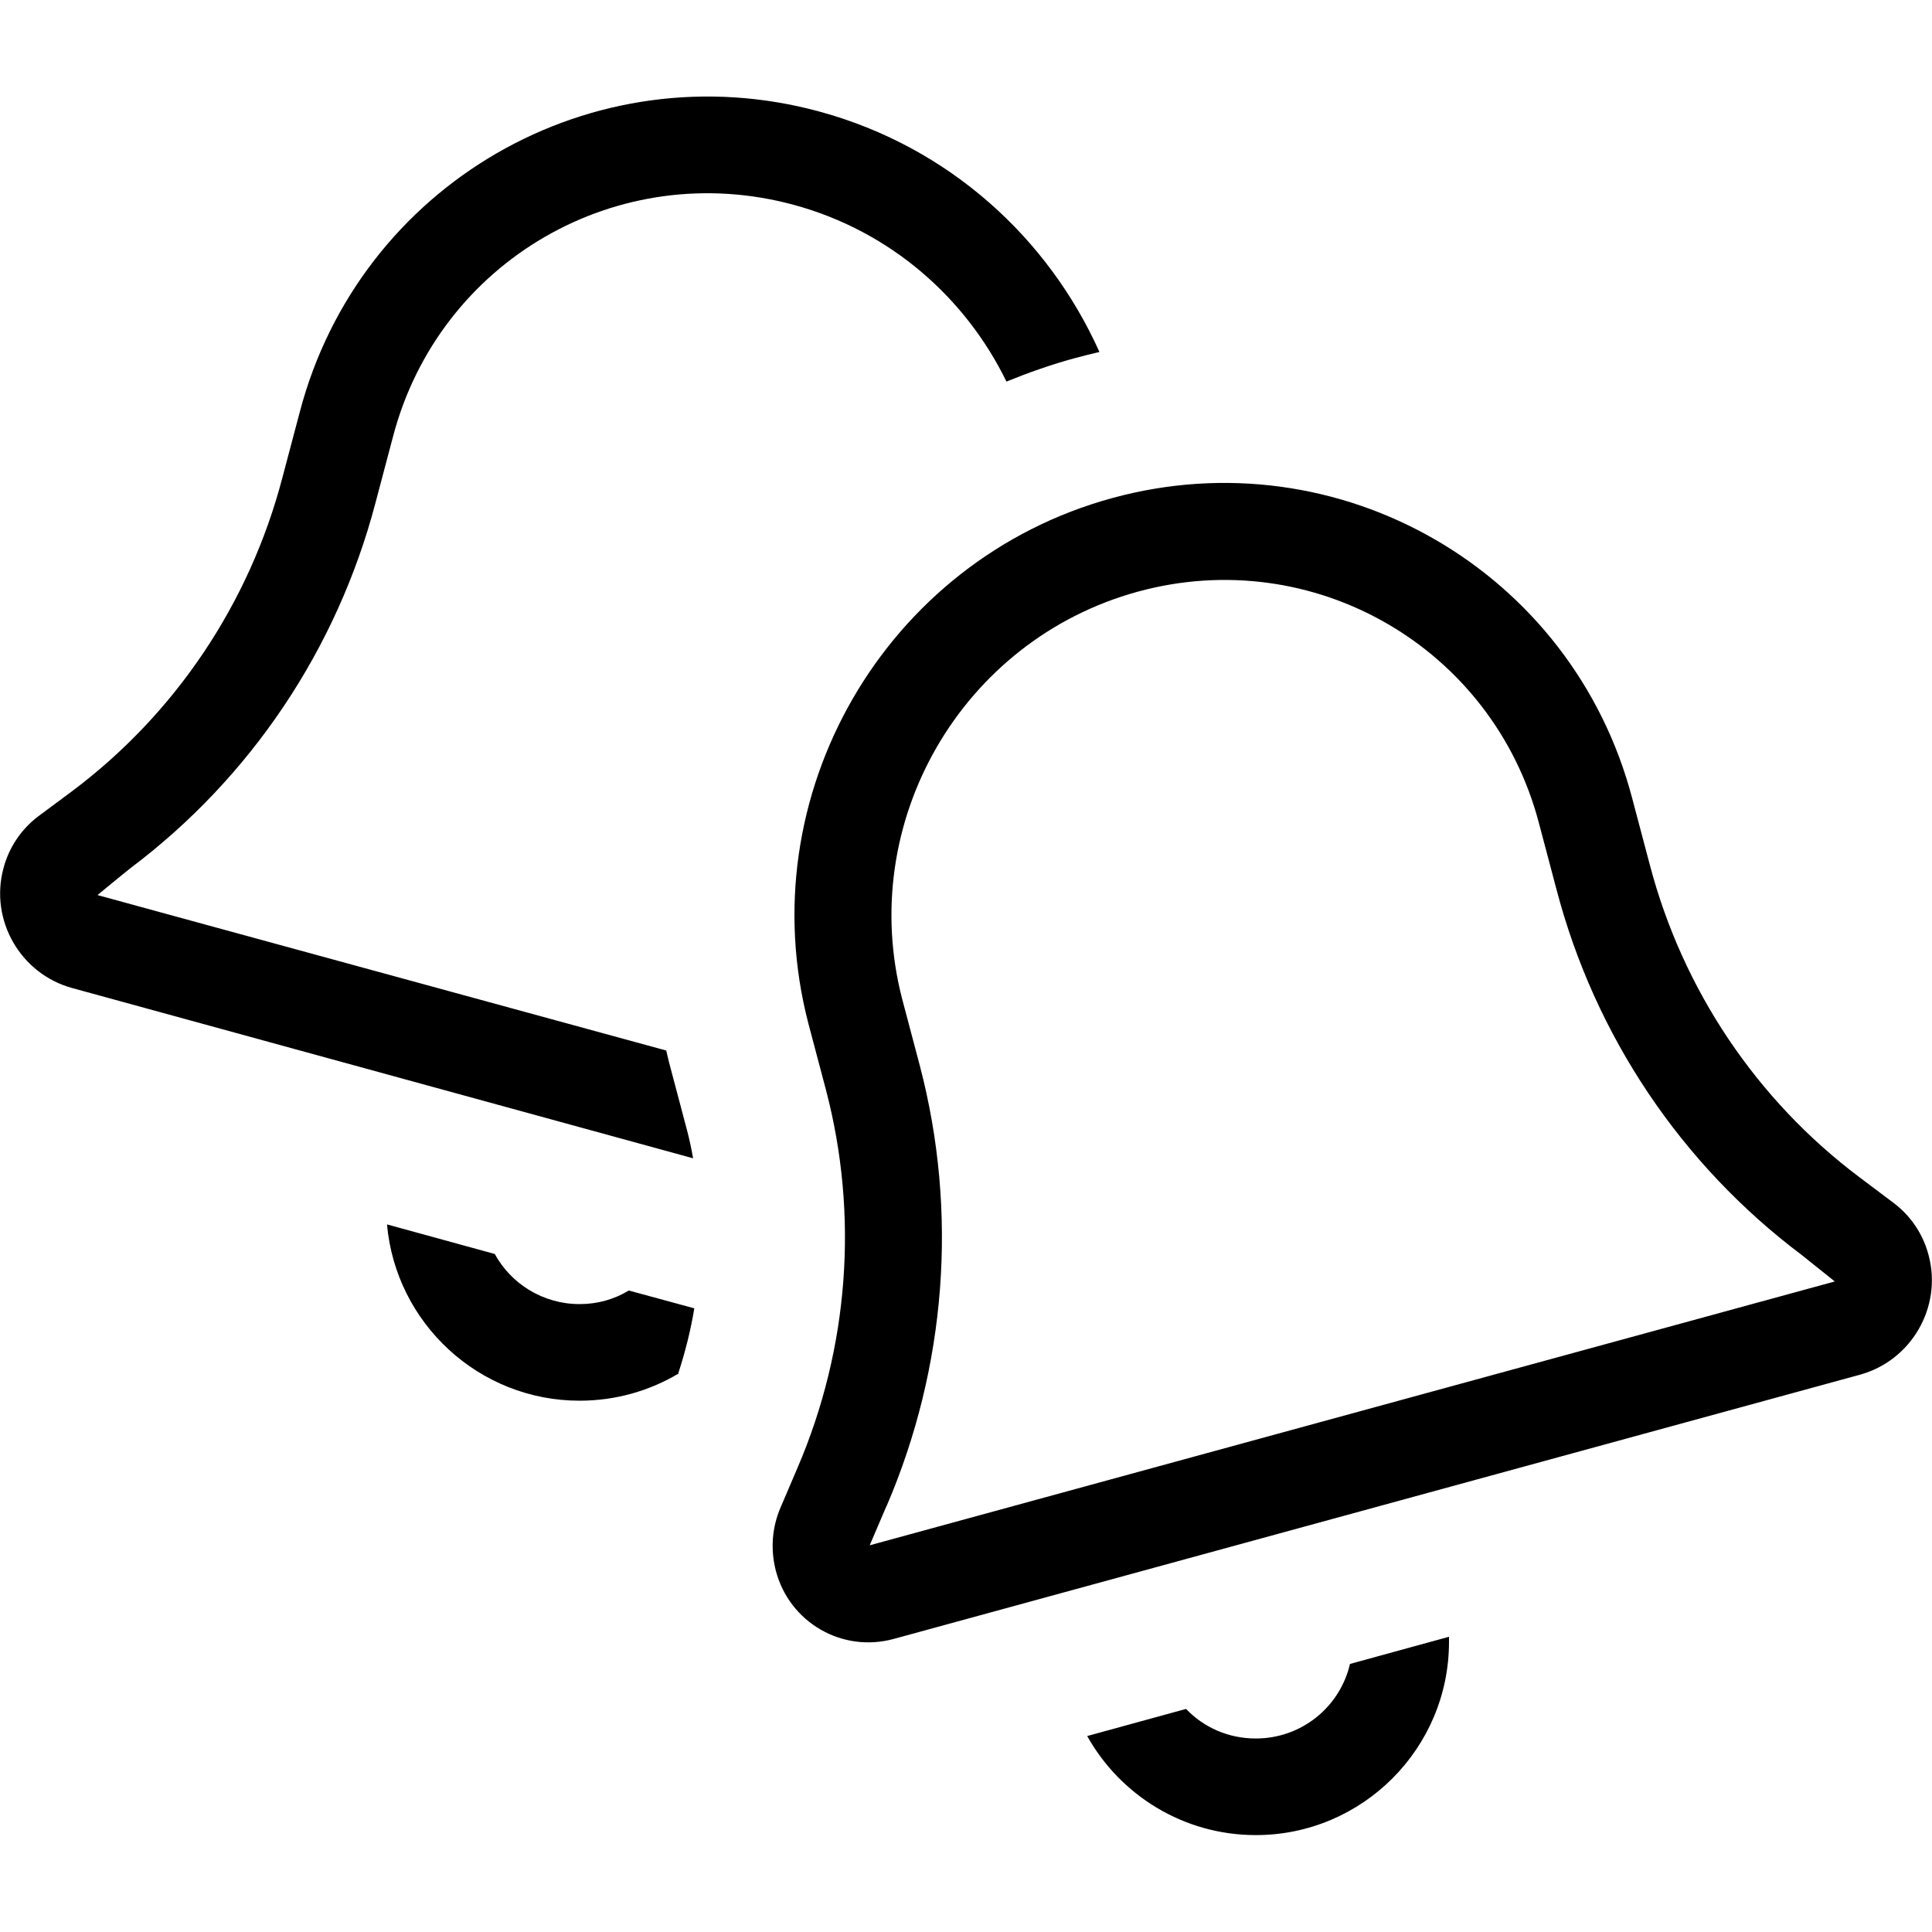 <svg xmlns="http://www.w3.org/2000/svg" viewBox="0 0 640 640"><!--! Font Awesome Pro 7.1.0 by @fontawesome - https://fontawesome.com License - https://fontawesome.com/license (Commercial License) Copyright 2025 Fonticons, Inc. --><path fill="currentColor" d="M356.2 118.6C348.4 120.7 340.8 123.4 333.4 126.4C319.9 98.7 295 76.6 263.1 67.9C204.9 52 145.5 86.3 130.2 144.6L124.4 166.5C111.7 214.9 83.1 257.6 43.2 287.6C42 288.5 32.3 296.5 32.3 296.5L55.3 302.8L220.7 348C221 349.3 221.3 350.5 221.6 351.8L227.4 373.7C228.3 377 229 380.3 229.6 383.7L23.9 327.3C6.8 322.6-3.4 304.9 1.1 287.8C2.9 280.8 7 274.7 12.7 270.4L24 262C58.1 236.4 82.6 199.9 93.5 158.4L99.3 136.5C119.1 61 196.3 16.4 271.6 37C314.4 48.7 347.3 78.9 364.2 116.6C361.5 117.2 358.9 117.9 356.2 118.6zM224.8 455C215.2 460.7 204 464 192 464C158.6 464 131.1 438.3 128.2 405.6L163.9 415.4C169.3 425.3 179.9 432 192 432C198 432 203.5 430.4 208.3 427.5L230 433.4C228.8 440.7 227 447.8 224.7 454.9zM616 390L627.3 398.5C633 402.8 637.1 408.9 638.9 415.9C643.4 433 633.2 450.7 616.1 455.4L296.1 542.9C279 547.6 261.5 537.5 257 520.3C255.2 513.3 255.7 506 258.6 499.3L264.2 486.2C281.2 446.6 284.5 402.5 273.6 361L267.8 339.1C248.1 263.6 293.1 185.6 368.4 165C443.7 144.4 520.9 189 540.7 264.5L546.5 286.4C557.4 327.9 581.9 364.4 616 390zM293.7 498.8L288.1 511.9L607.8 424.5L596.8 415.7C556.9 385.7 528.3 343.1 515.6 294.6L509.8 272.7C494.5 214.4 435 180.1 376.9 196C318.5 212 283.6 272.5 298.9 331.1L304.7 353C317.4 401.4 313.5 452.8 293.7 498.9zM360.1 575.1L392.9 566.1C398.7 572.2 406.9 575.9 416 575.9C431.2 575.9 443.9 565.4 447.2 551.2L480 542.2C480 542.8 480 543.3 480 543.9C480 579.2 451.3 607.9 416 607.9C392 607.9 371 594.6 360.1 575z"/></svg>